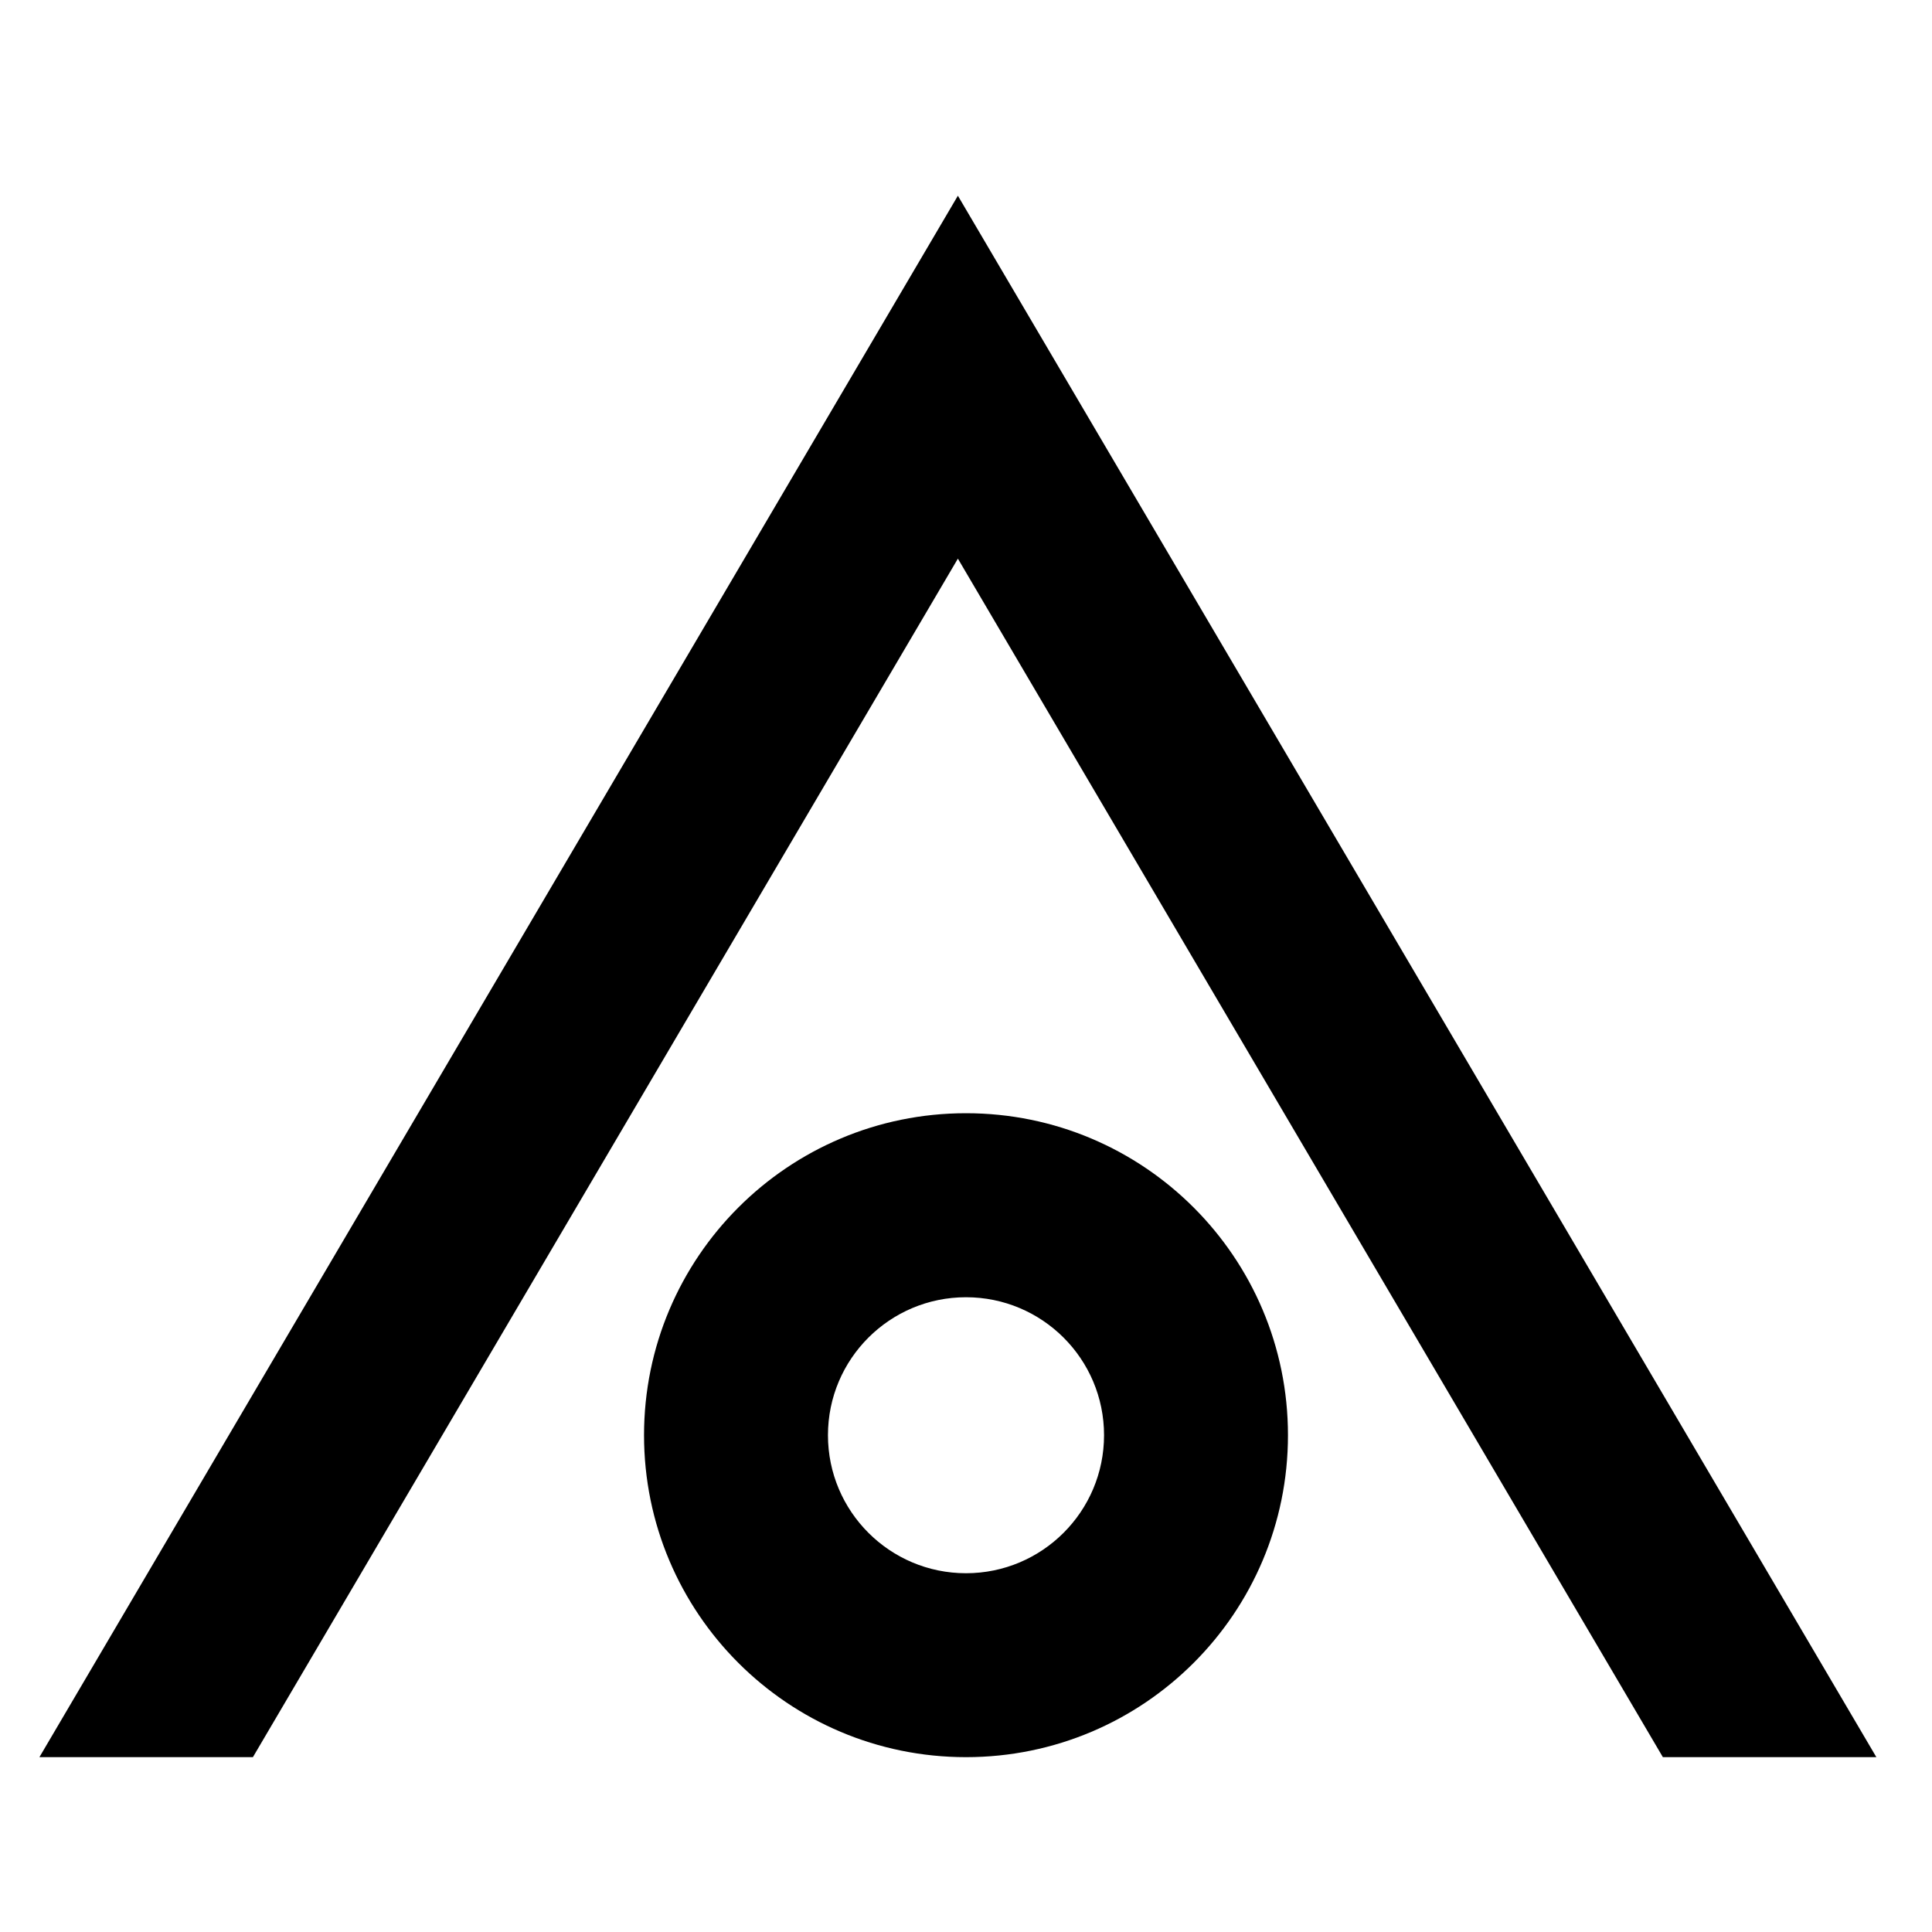 <?xml version="1.0" encoding="UTF-8"?>
<svg width="20px" height="20px" viewBox="0 0 20 20" version="1.1" xmlns="http://www.w3.org/2000/svg" xmlns:xlink="http://www.w3.org/1999/xlink">
    <!-- Generator: Sketch 42 (36781) - http://www.bohemiancoding.com/sketch -->
    <title>icon-offsite-caa-20px</title>
    <desc>Created with Sketch.</desc>
    <defs></defs>
    <g id="Page-1" stroke="none" stroke-width="1" fill="none" fill-rule="evenodd">
        <g id="icon-offsite-caa" transform="translate(0, 2)" fill-rule="nonzero" fill="#000000">
            <path d="M0.408,16.19 L9.916,0.026 L19.424,16.19 L0.408,16.19 Z M2.618,16.19 L17.214,16.19 L9.916,3.783 L2.618,16.19 Z" id="Combined-Shape"></path>
            <path d="M10,16.19 C8.159,16.19 6.667,14.698 6.667,12.857 C6.667,11.016 8.159,9.524 10,9.524 C11.841,9.524 13.333,11.016 13.333,12.857 C13.333,14.698 11.841,16.19 10,16.19 Z M10,14.286 C10.789,14.286 11.429,13.646 11.429,12.857 C11.429,12.068 10.789,11.429 10,11.429 C9.211,11.429 8.571,12.068 8.571,12.857 C8.571,13.646 9.211,14.286 10,14.286 Z" id="Oval"></path>
        </g>
    </g>
</svg>
